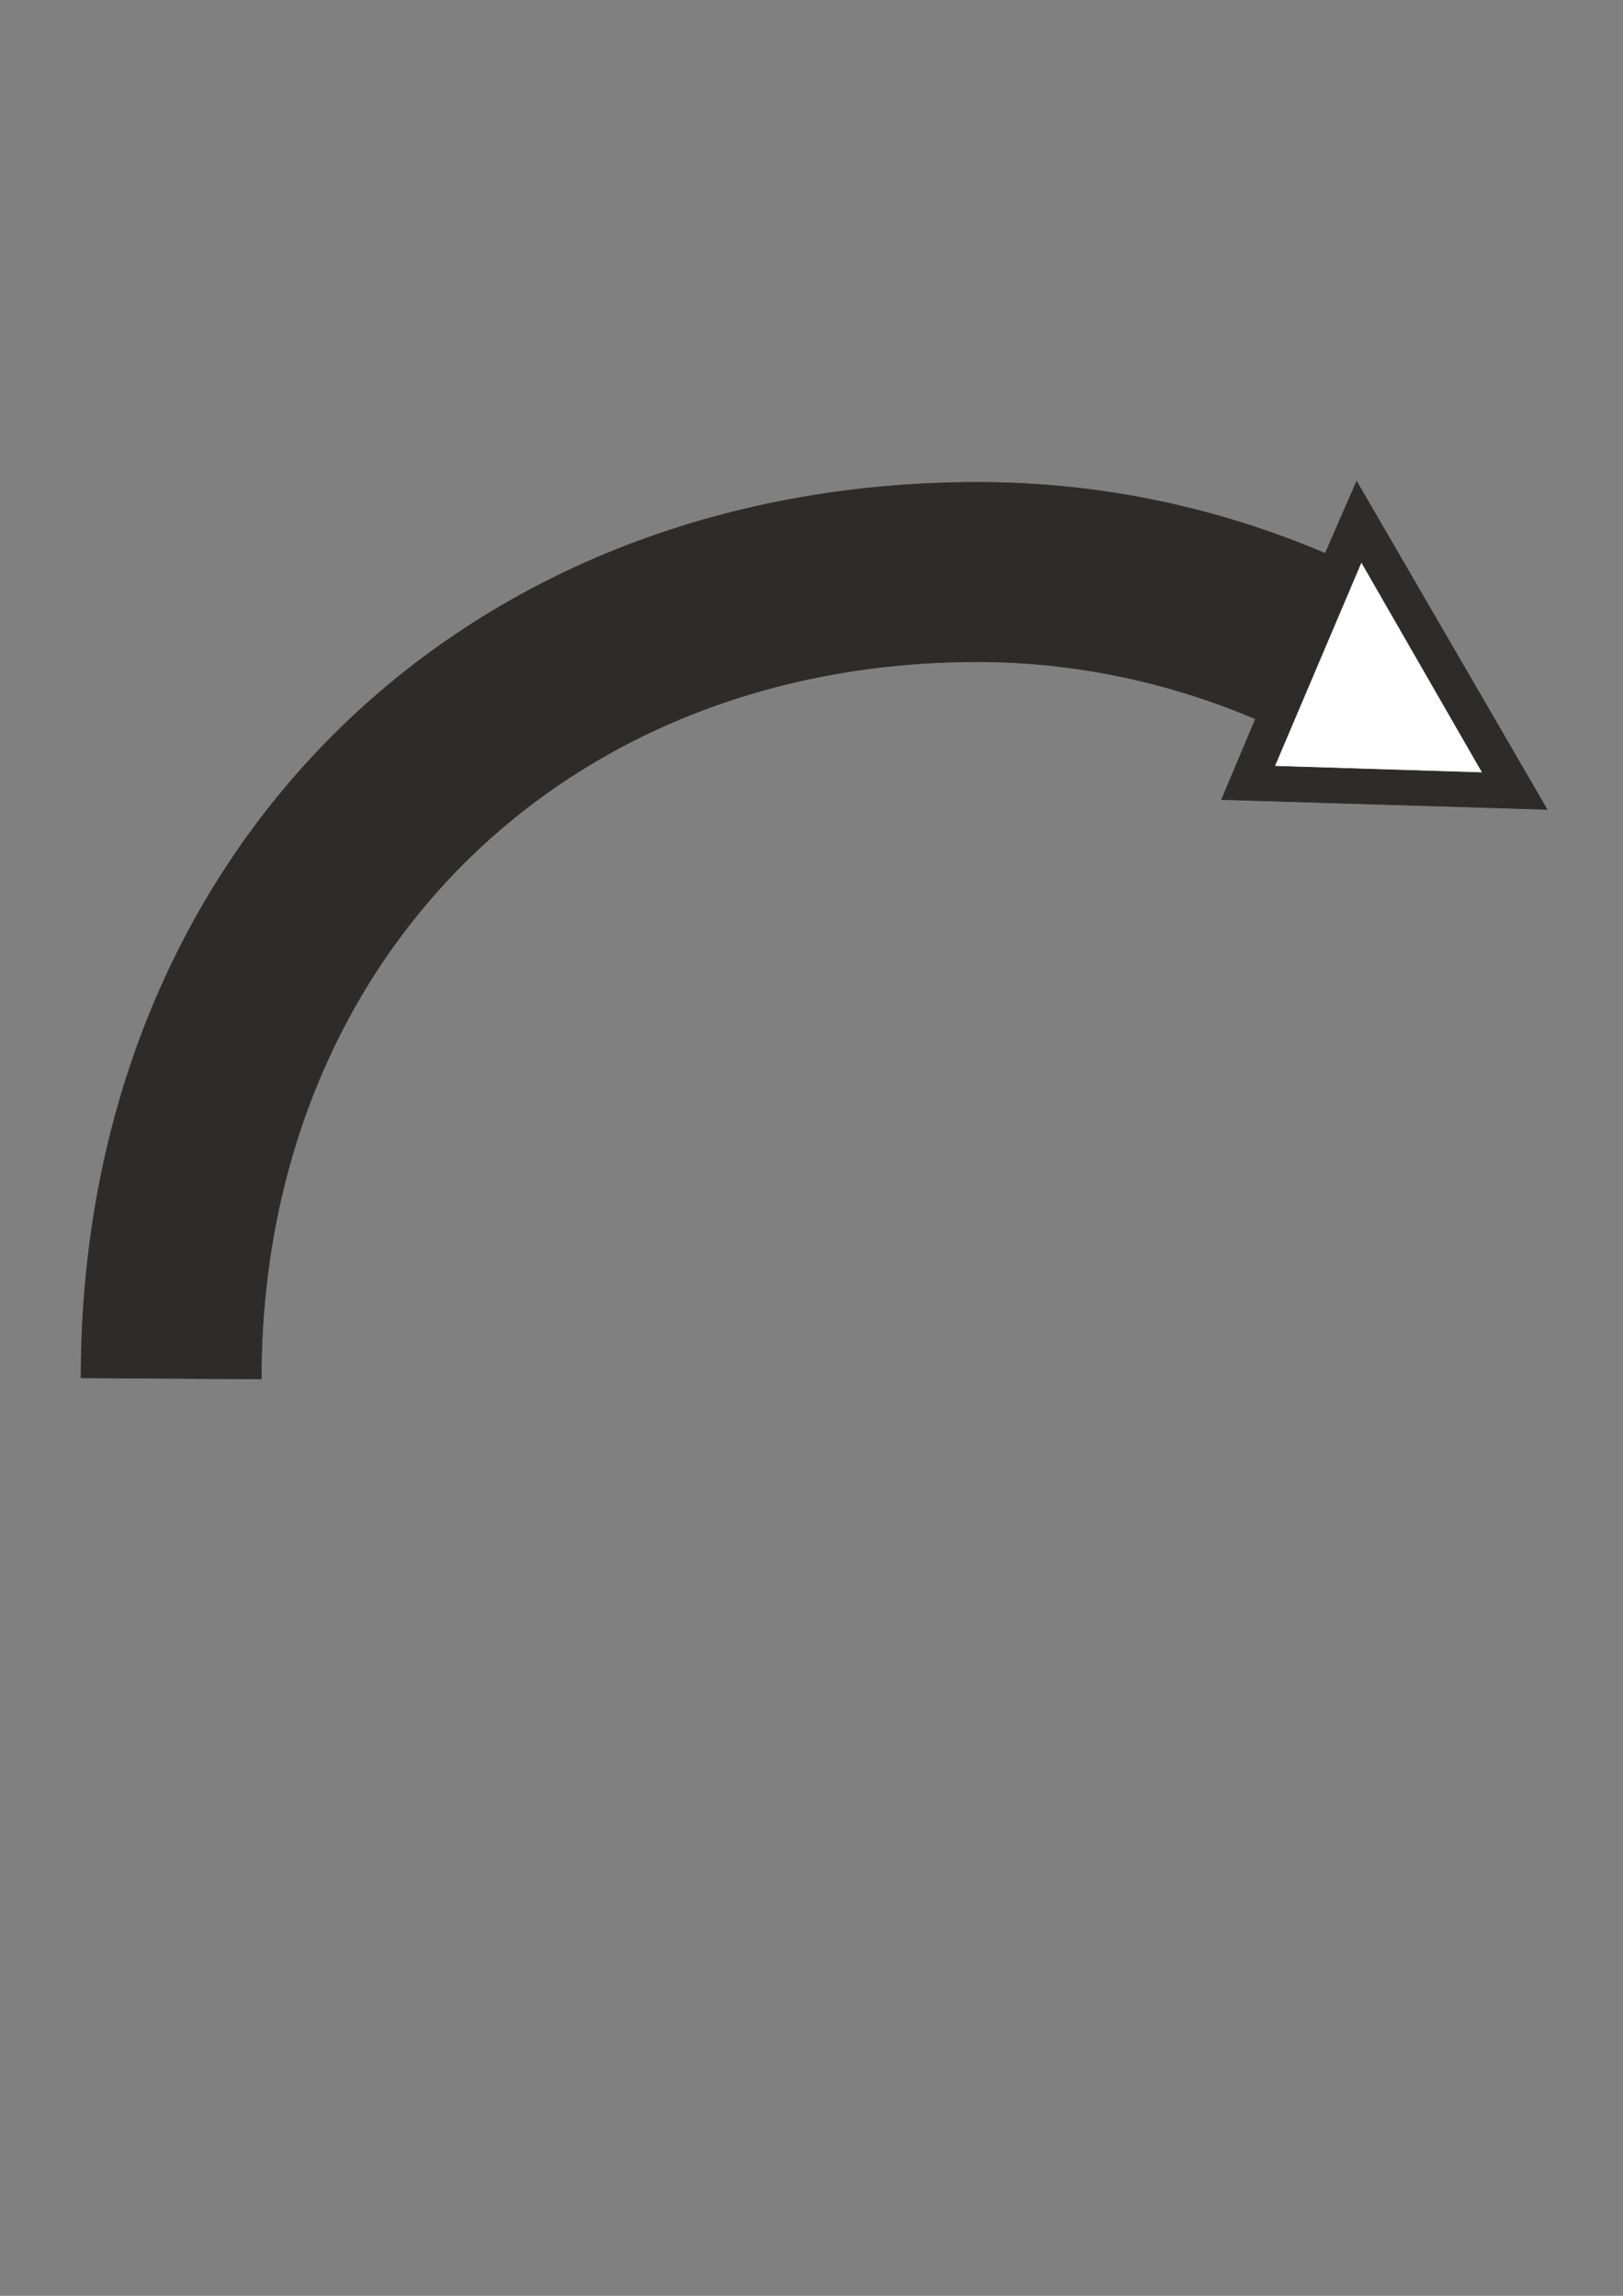 <?xml version="1.0" encoding="utf-8"?>
<!-- Created by UniConvertor 2.0rc4 (https://sk1project.net/) -->
<svg xmlns="http://www.w3.org/2000/svg" height="841.89pt" viewBox="0 0 595.276 841.89" width="595.276pt" version="1.1" xmlns:xlink="http://www.w3.org/1999/xlink" id="e00c540f-f612-11ea-87c6-dcc15c148e23">

<rect x="0" y="0" width="595.276" height="841.89" fill="#808080" stroke="none"/>

<g>
	<path style="stroke-linejoin:round;stroke:#2d2c2b;stroke-linecap:round;stroke-miterlimit:10.433;stroke-width:0.216;fill:#2d2c2b;" d="M 497.582,176.505 L 567.422,296.817 448.046,293.217 460.502,263.625 C 429.11,250.305 394.55,242.673 358.55,242.673 205.694,242.673 95.822,352.833 95.822,505.689 L 29.726,505.257 C 29.726,313.953 167.39,176.865 358.694,176.865 403.766,176.865 446.822,186.225 486.062,202.929 L 497.582,176.505 Z" />
	<path style="stroke-linejoin:round;stroke:#2d2c2b;stroke-linecap:round;stroke-miterlimit:10.433;stroke-width:0.216;fill:#ffffff;" d="M 499.31,206.097 L 467.486,280.977 543.734,283.353 499.31,206.097 Z" />
</g>
</svg>